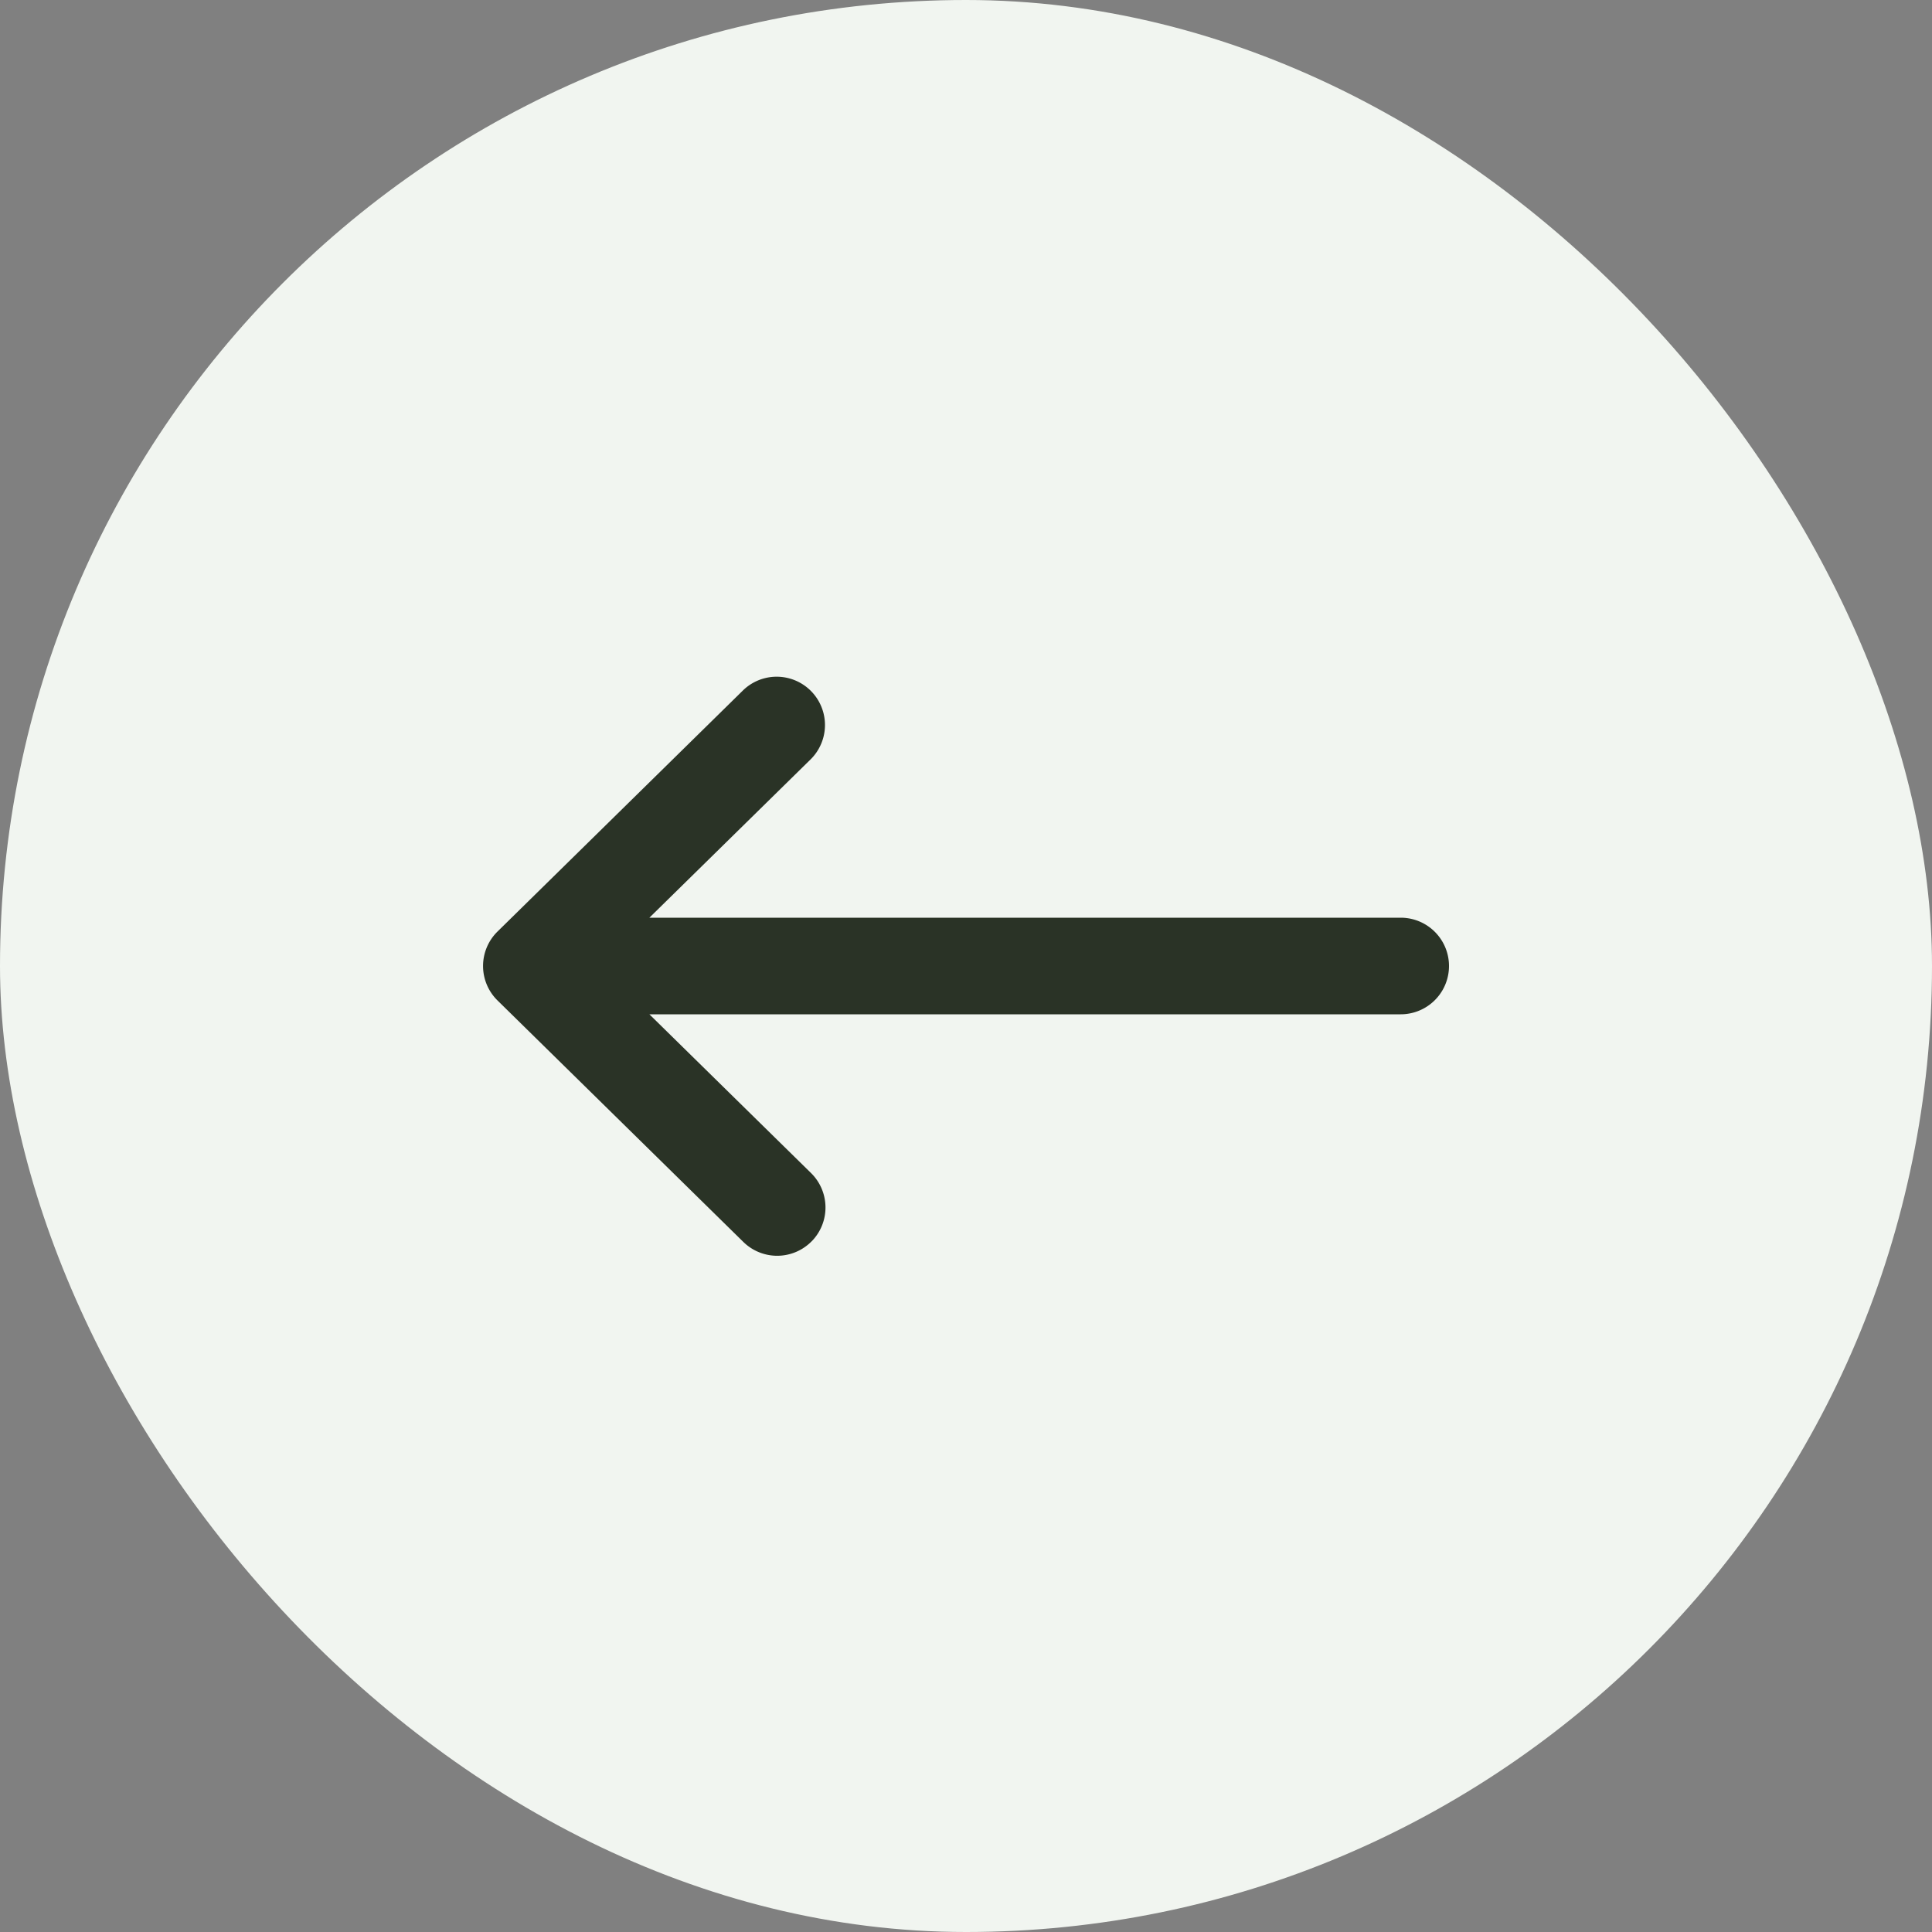 <svg width="40" height="40" fill="none" xmlns="http://www.w3.org/2000/svg"><rect width="100%" height="100%" fill="#808080" stroke="none"/><rect width="40" height="40" rx="20" fill="#F1F5F0"/><path fill-rule="evenodd" clip-rule="evenodd" d="M16.804 25.7a1 1 0 01-1.414.013l-5.09-5a1 1 0 010-1.426l5.09-5a1 1 0 011.402 1.426L13.445 19H29a1 1 0 110 2H13.445l3.347 3.287a1 1 0 01.012 1.414z" fill="#2A3326"/></svg>